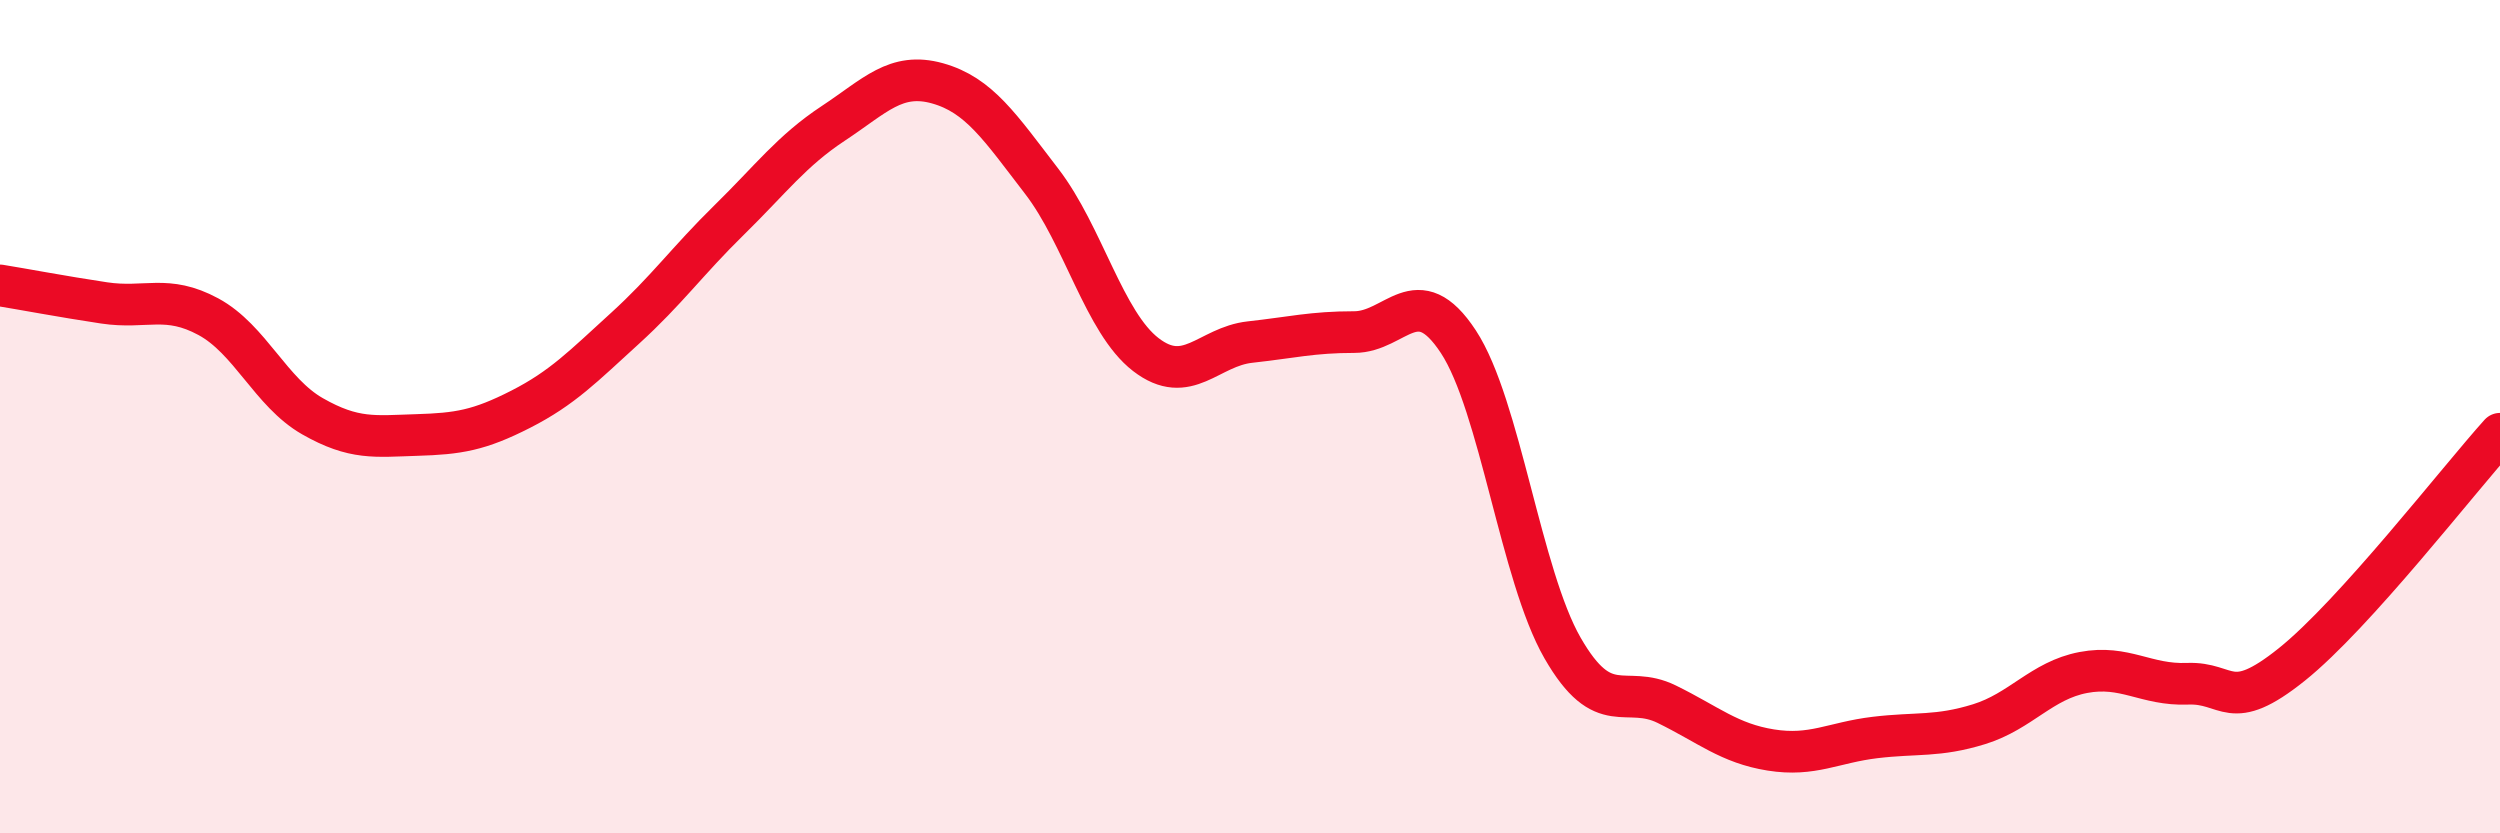 
    <svg width="60" height="20" viewBox="0 0 60 20" xmlns="http://www.w3.org/2000/svg">
      <path
        d="M 0,6.85 C 0.5,6.93 1.5,7.12 2.5,7.27 C 3.5,7.42 4,7.06 5,7.6 C 6,8.14 6.5,9.42 7.5,9.99 C 8.5,10.56 9,10.47 10,10.44 C 11,10.41 11.5,10.33 12.5,9.82 C 13.5,9.31 14,8.79 15,7.88 C 16,6.97 16.5,6.26 17.5,5.28 C 18.5,4.3 19,3.62 20,2.96 C 21,2.3 21.5,1.72 22.5,2 C 23.5,2.28 24,3.05 25,4.35 C 26,5.65 26.5,7.74 27.5,8.51 C 28.5,9.28 29,8.32 30,8.21 C 31,8.1 31.5,7.97 32.5,7.97 C 33.5,7.97 34,6.68 35,8.2 C 36,9.72 36.5,13.81 37.5,15.55 C 38.5,17.29 39,16.41 40,16.9 C 41,17.39 41.5,17.84 42.5,18 C 43.5,18.16 44,17.82 45,17.7 C 46,17.58 46.5,17.69 47.5,17.38 C 48.5,17.07 49,16.33 50,16.14 C 51,15.95 51.5,16.45 52.5,16.41 C 53.5,16.37 53.5,17.15 55,15.95 C 56.5,14.75 59,11.52 60,10.41L60 20L0 20Z"
        fill="#EB0A25"
        opacity="0.1"
        stroke-linecap="round"
        stroke-linejoin="round"
      />
      <path
        d="M 0,6.85 C 0.5,6.93 1.5,7.12 2.5,7.27 C 3.5,7.42 4,7.06 5,7.6 C 6,8.14 6.5,9.42 7.5,9.99 C 8.5,10.56 9,10.47 10,10.44 C 11,10.41 11.5,10.33 12.5,9.82 C 13.5,9.31 14,8.79 15,7.88 C 16,6.97 16.5,6.26 17.5,5.28 C 18.5,4.3 19,3.62 20,2.96 C 21,2.3 21.5,1.72 22.5,2 C 23.5,2.28 24,3.05 25,4.35 C 26,5.65 26.5,7.74 27.5,8.51 C 28.5,9.28 29,8.32 30,8.21 C 31,8.1 31.5,7.97 32.5,7.97 C 33.5,7.97 34,6.68 35,8.2 C 36,9.72 36.5,13.81 37.5,15.55 C 38.5,17.29 39,16.41 40,16.9 C 41,17.39 41.5,17.84 42.5,18 C 43.5,18.16 44,17.82 45,17.7 C 46,17.58 46.5,17.69 47.5,17.38 C 48.5,17.07 49,16.33 50,16.14 C 51,15.95 51.5,16.45 52.5,16.41 C 53.5,16.37 53.5,17.15 55,15.95 C 56.5,14.75 59,11.52 60,10.41"
        stroke="#EB0A25"
        stroke-width="1"
        fill="none"
        stroke-linecap="round"
        stroke-linejoin="round"
      />
    </svg>
  